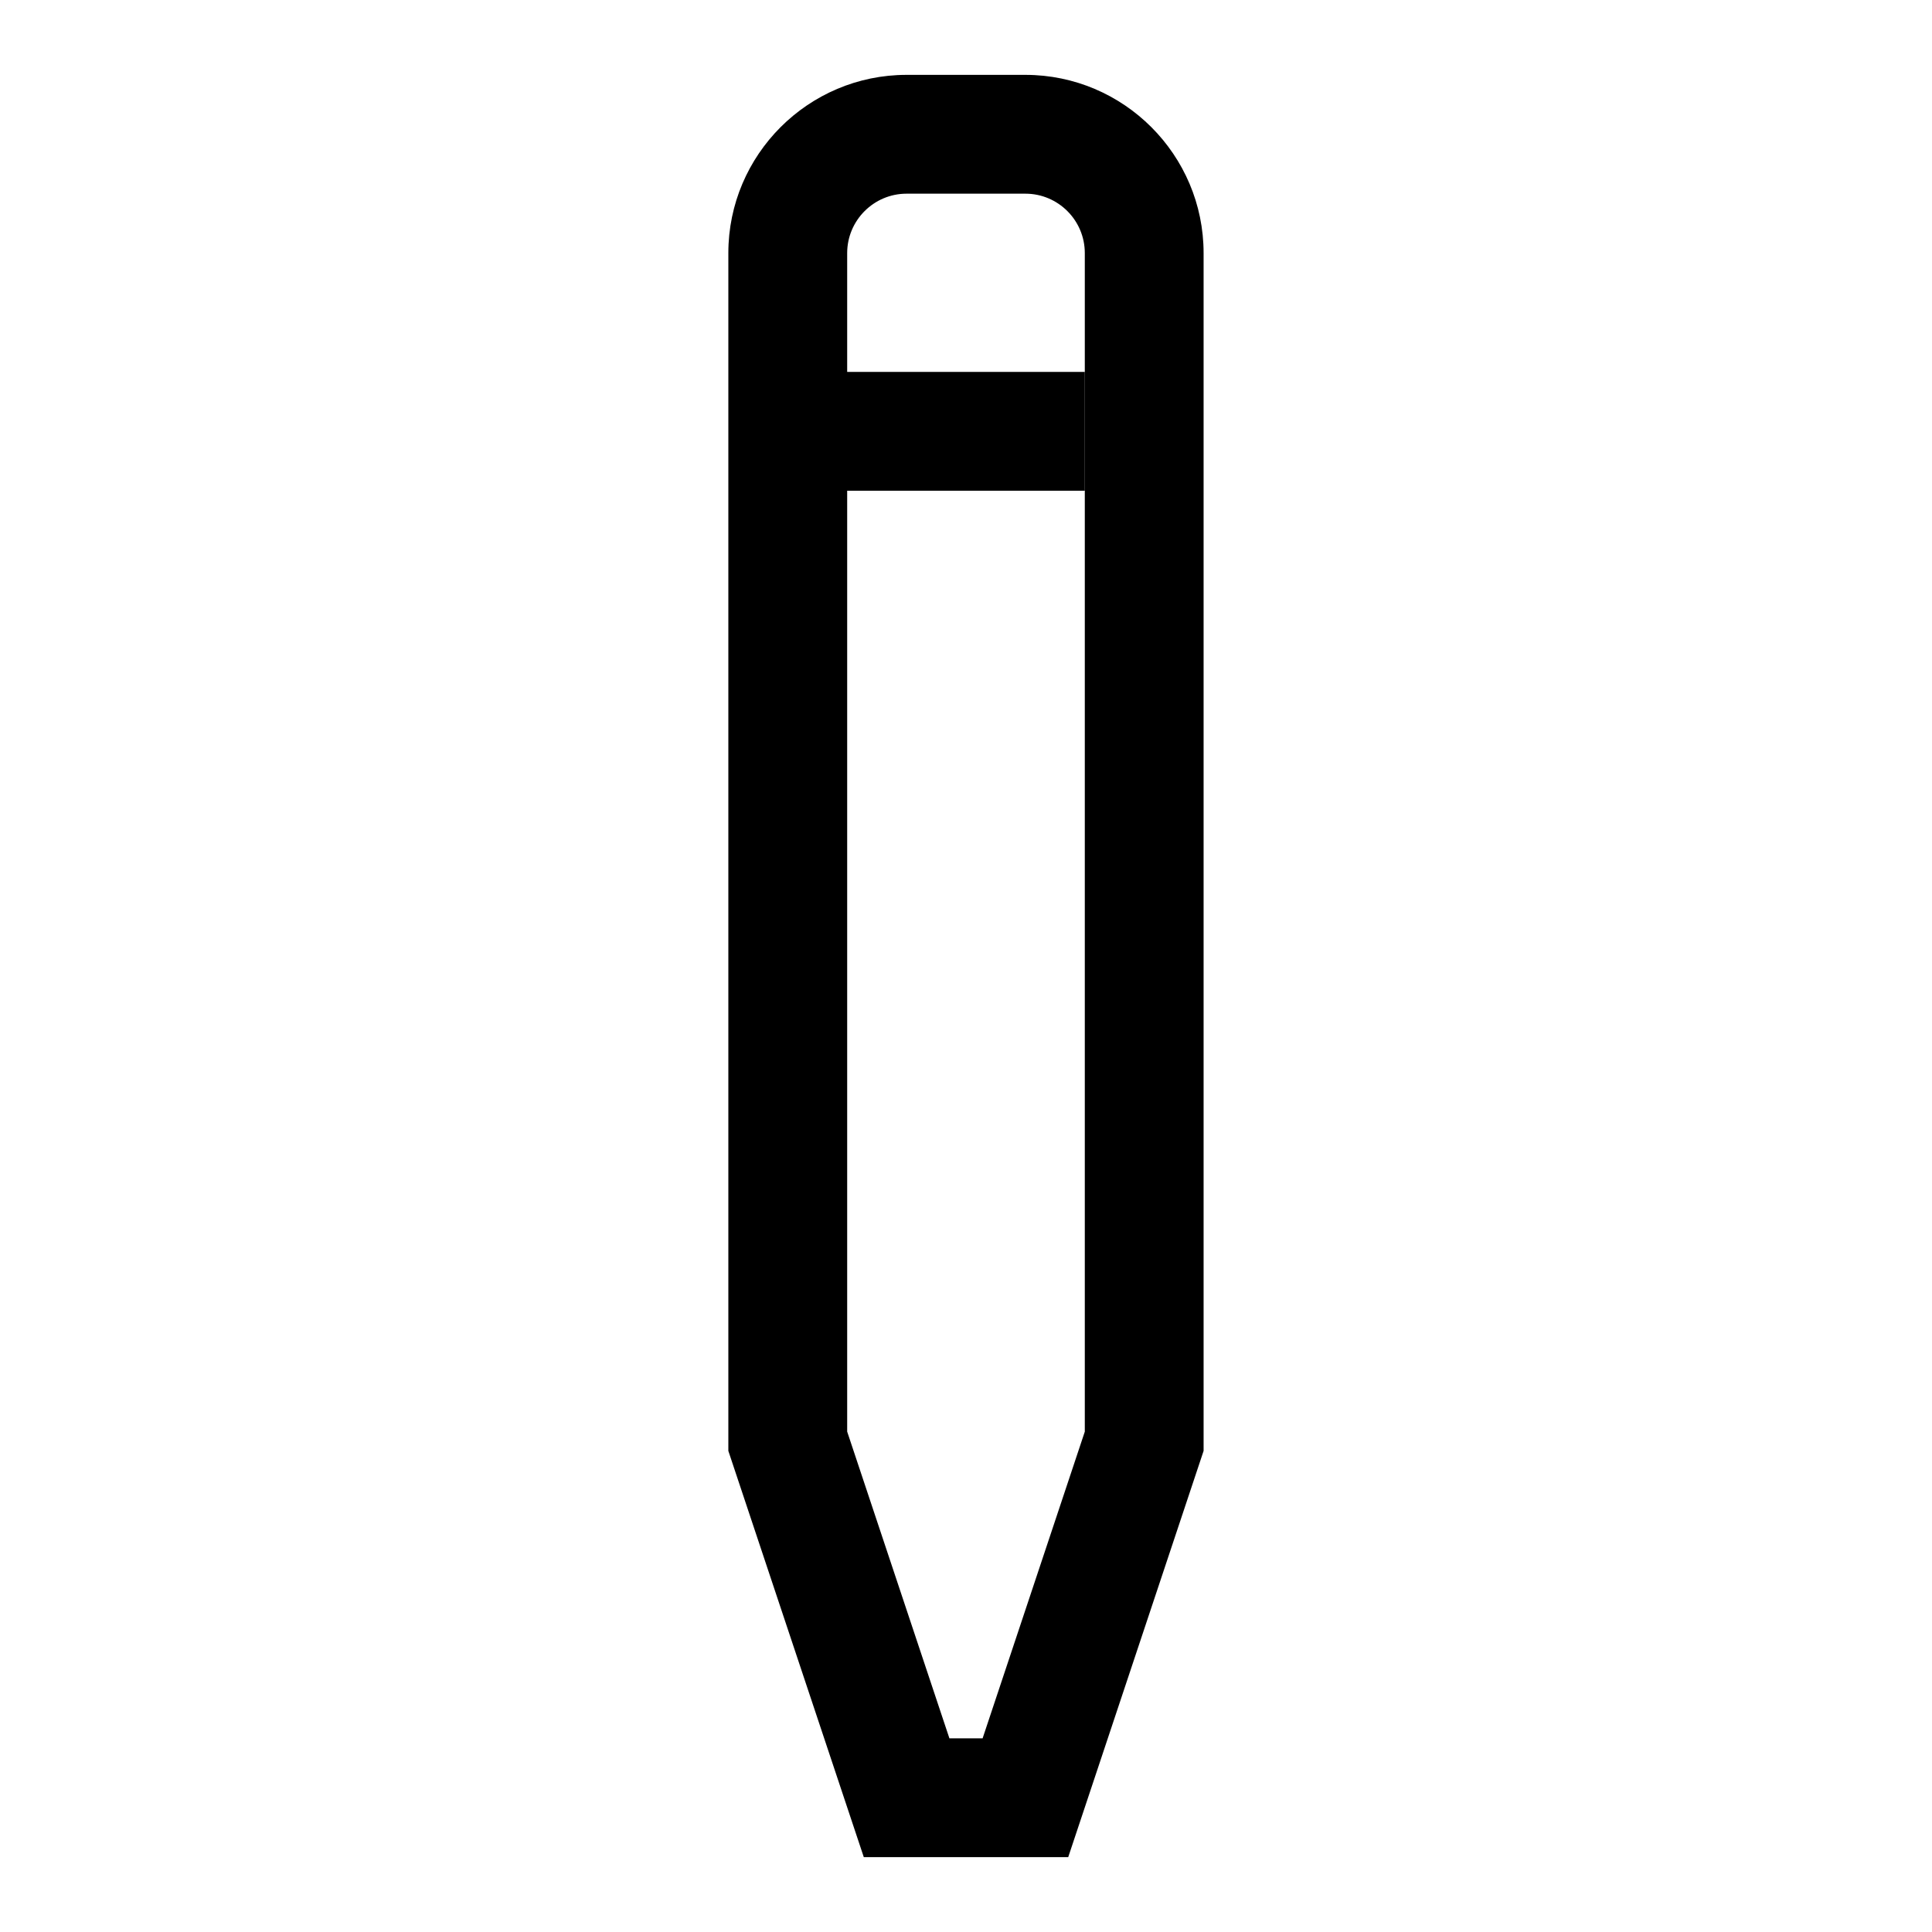<?xml version="1.0" encoding="UTF-8"?>
<!-- Uploaded to: ICON Repo, www.iconrepo.com, Generator: ICON Repo Mixer Tools -->
<svg fill="#000000" width="800px" height="800px" version="1.1" viewBox="144 144 512 512" xmlns="http://www.w3.org/2000/svg">
 <g>
  <path d="m427.09 636.16h-54.176l-35.895-107.66v-317.43c0-26.039 21.191-47.23 47.23-47.23h31.488c26.039 0 47.23 21.191 47.23 47.23v317.43zm-31.488-31.488h8.801l27.082-81.273v-312.33c0-8.676-7.055-15.742-15.742-15.742h-31.488c-8.676 0-15.742 7.07-15.742 15.742v312.33z"/>
  <path d="m352.77 242.56h78.719v31.488h-78.719z"/>
 </g>
</svg>